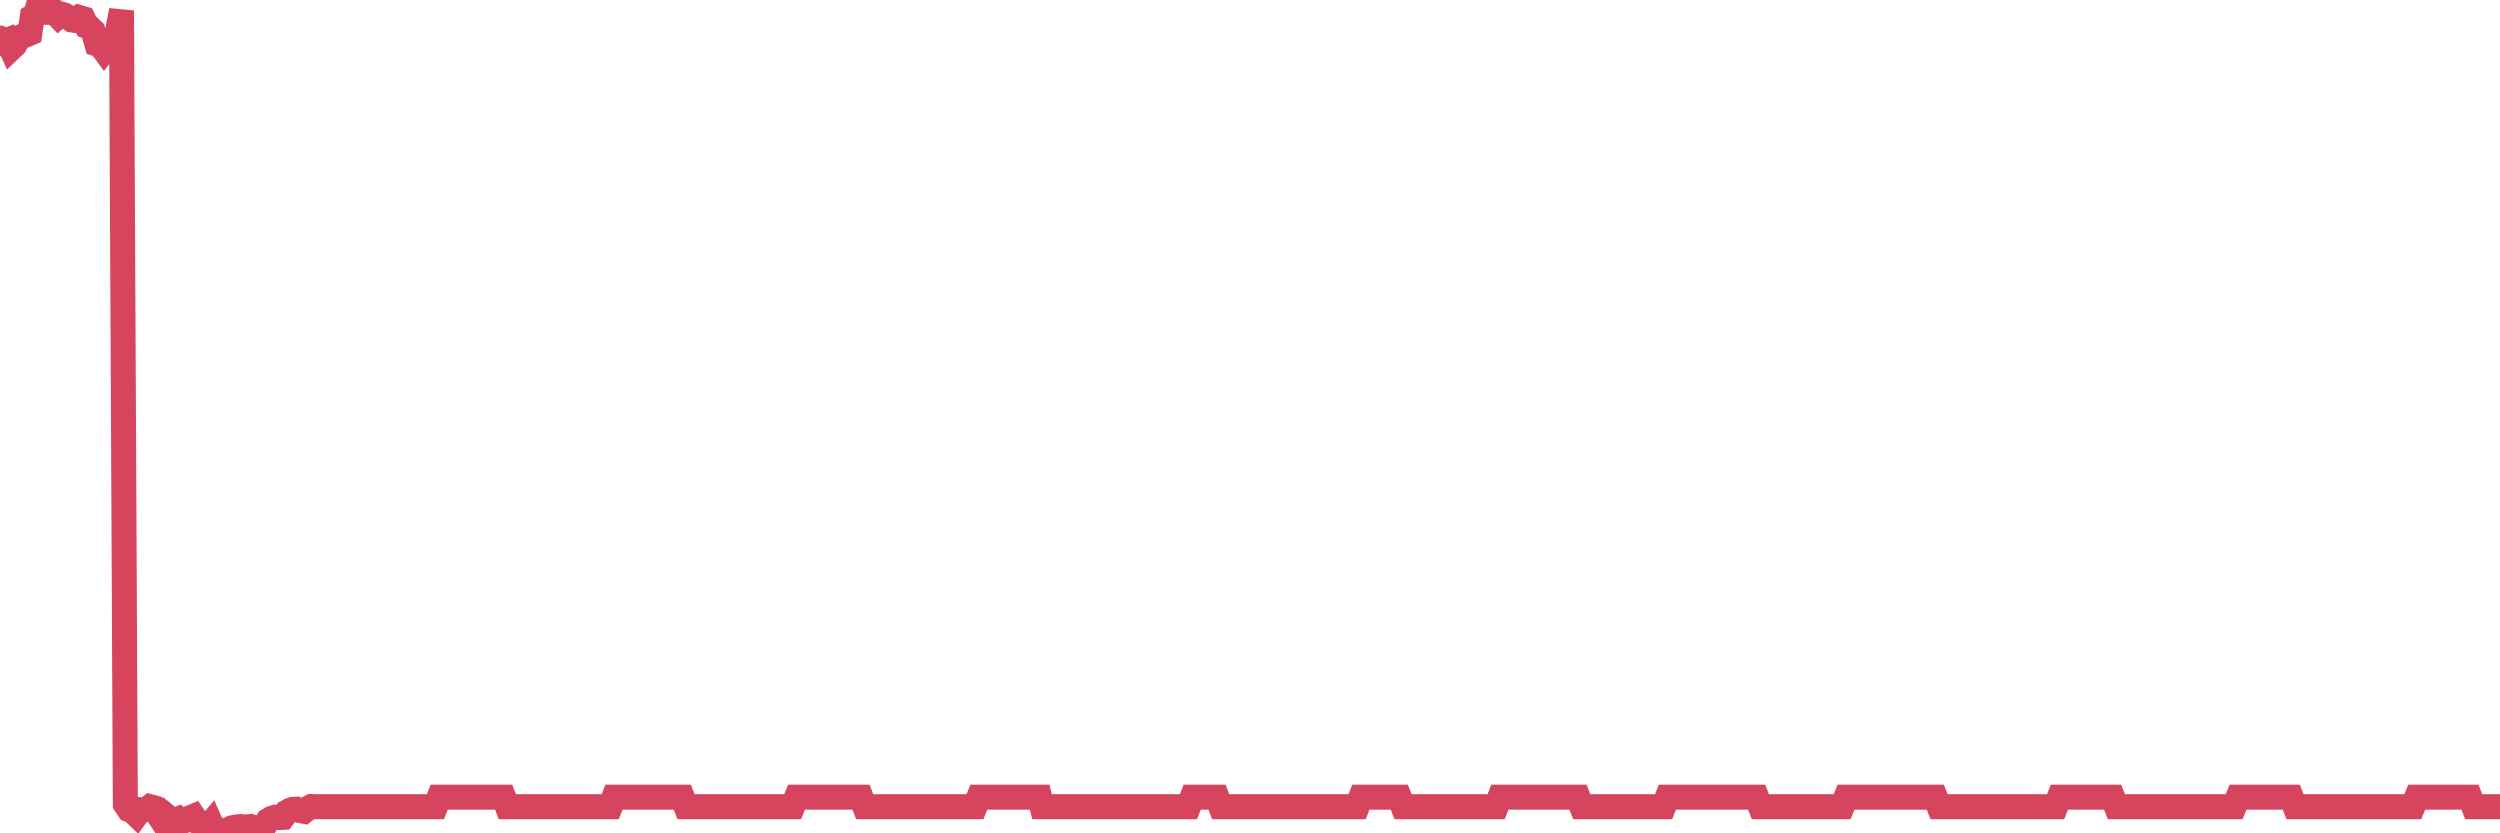 <?xml version="1.0"?><svg width="150px" height="50px" xmlns="http://www.w3.org/2000/svg" xmlns:xlink="http://www.w3.org/1999/xlink"> <polyline fill="none" stroke="#d6455d" stroke-width="1.5px" stroke-linecap="round" stroke-miterlimit="5" points="0.00,2.28 0.22,2.50 0.45,2.41 0.67,2.90 0.89,2.69 1.12,2.27 1.34,2.17 1.56,2.10 1.79,2.00 1.94,0.99 2.16,0.84 2.38,0.00 2.61,0.28 2.83,0.34 3.05,0.74 3.28,0.74 3.50,0.97 3.65,0.84 3.87,0.90 4.09,1.04 4.32,1.20 4.54,1.23 4.76,1.05 4.99,1.12 5.21,1.58 5.36,1.64 5.58,1.85 5.81,2.64 6.03,2.71 6.25,3.01 6.48,2.71 6.70,2.64 6.92,2.30 7.07,1.75 7.29,0.63 7.52,48.25 7.74,48.58 7.96,48.67 8.19,48.89 8.41,48.58 8.63,48.59 8.78,48.58 9.01,48.40 9.23,48.46 9.45,48.81 9.68,49.16 9.90,48.89 10.12,49.07 10.35,49.29 10.50,49.22 10.72,49.13 10.94,49.30 11.17,49.20 11.39,49.07 11.61,48.98 11.83,49.31 12.06,49.44 12.21,49.69 12.43,49.68 12.65,49.42 12.88,49.95 13.10,50.00 13.32,49.84 13.55,49.91 13.77,49.75 13.92,49.67 14.14,49.62 14.37,49.60 14.59,49.73 14.81,49.61 15.04,49.59 15.26,49.67 15.48,49.81 15.63,49.69 15.85,49.59 16.08,49.23 16.30,49.10 16.52,49.03 16.75,49.05 16.97,49.04 17.19,48.74 17.42,48.61 17.57,48.56 17.79,48.55 18.01,48.64 18.24,48.68 18.46,48.51 18.68,48.39 18.91,48.40 19.13,48.40 19.28,48.40 19.50,48.40 19.72,48.40 19.95,48.40 20.17,48.40 20.39,48.40 20.62,48.40 20.84,48.40 20.99,48.40 21.21,48.40 21.44,48.40 21.66,48.40 21.88,48.40 22.11,48.40 22.33,48.40 22.55,48.40 22.70,48.40 22.93,48.40 23.15,48.40 23.37,48.40 23.60,48.40 23.82,48.40 24.04,48.40 24.27,48.40 24.41,48.40 24.64,48.40 24.86,48.40 25.08,48.40 25.31,48.40 25.53,48.40 25.75,48.40 25.98,48.40 26.13,48.40 26.35,47.83 26.57,47.83 26.80,47.83 27.02,47.83 27.24,47.83 27.47,47.83 27.69,47.83 27.84,47.83 28.06,47.83 28.28,47.83 28.51,47.83 28.73,47.83 28.95,47.83 29.18,47.83 29.40,47.83 29.55,47.83 29.77,47.83 30.00,47.83 30.22,47.83 30.44,48.40 30.67,48.40 30.89,48.40 31.11,48.40 31.26,48.40 31.49,48.40 31.71,48.40 31.93,48.40 32.16,48.40 32.38,48.40 32.60,48.40 32.83,48.40 33.05,48.40 33.20,48.40 33.42,48.40 33.64,48.40 33.87,48.40 34.09,48.40 34.31,48.40 34.54,48.40 34.76,48.40 34.91,48.40 35.13,48.40 35.36,48.40 35.58,48.40 35.80,48.40 36.03,48.40 36.25,48.40 36.47,48.40 36.62,48.40 36.84,47.83 37.07,47.83 37.29,47.83 37.51,47.83 37.74,47.83 37.96,47.83 38.18,47.83 38.33,47.83 38.56,47.83 38.78,47.83 39.00,47.83 39.23,47.83 39.45,47.83 39.67,47.83 39.90,47.83 40.05,47.83 40.27,47.83 40.49,47.83 40.72,47.83 40.94,47.83 41.16,48.40 41.38,48.40 41.61,48.40 41.76,48.40 41.98,48.40 42.20,48.40 42.43,48.40 42.65,48.40 42.87,48.40 43.10,48.40 43.32,48.40 43.47,48.40 43.69,48.40 43.92,48.40 44.14,48.40 44.36,48.40 44.59,48.40 44.81,48.40 45.03,48.40 45.18,48.40 45.40,48.40 45.63,48.40 45.85,48.40 46.07,48.40 46.30,48.40 46.52,48.40 46.74,48.40 46.89,48.40 47.12,48.40 47.34,48.40 47.56,48.40 47.79,47.83 48.01,47.83 48.23,47.83 48.46,47.83 48.68,47.83 48.83,47.83 49.05,47.83 49.27,47.83 49.50,47.83 49.72,47.83 49.94,47.83 50.17,47.83 50.39,47.83 50.54,47.83 50.76,47.83 50.99,47.83 51.21,47.83 51.43,47.83 51.66,47.83 51.88,48.40 52.10,48.40 52.25,48.40 52.48,48.40 52.70,48.40 52.92,48.40 53.15,48.40 53.37,48.40 53.59,48.40 53.82,48.40 53.96,48.40 54.19,48.40 54.41,48.40 54.63,48.40 54.86,48.40 55.08,48.40 55.30,48.40 55.53,48.40 55.68,48.40 55.90,48.40 56.12,48.40 56.35,48.40 56.57,48.40 56.79,48.40 57.02,48.40 57.24,48.40 57.39,48.40 57.61,48.40 57.83,48.40 58.06,48.40 58.28,48.40 58.50,48.40 58.73,47.83 58.95,47.83 59.10,47.83 59.32,47.83 59.55,47.83 59.77,47.83 59.99,47.83 60.22,47.83 60.44,47.83 60.66,47.83 60.81,47.83 61.04,47.83 61.26,47.83 61.48,47.83 61.71,47.83 61.93,47.83 62.15,47.83 62.38,47.83 62.52,48.40 62.75,48.40 62.97,48.40 63.19,48.40 63.42,48.40 63.64,48.40 63.86,48.40 64.09,48.40 64.24,48.40 64.46,48.40 64.68,48.40 64.91,48.40 65.13,48.40 65.35,48.40 65.58,48.40 65.80,48.40 66.02,48.40 66.17,48.40 66.39,48.40 66.62,48.40 66.84,48.40 67.06,48.40 67.29,48.40 67.51,48.40 67.73,48.40 67.88,48.40 68.11,48.40 68.33,48.40 68.55,48.40 68.78,48.40 69.00,48.40 69.22,48.40 69.45,48.40 69.60,48.40 69.82,48.40 70.04,48.40 70.27,48.40 70.49,48.40 70.71,48.40 70.94,48.40 71.16,48.40 71.31,48.40 71.53,47.83 71.75,47.83 71.98,47.83 72.20,47.83 72.42,47.83 72.65,47.83 72.87,47.83 73.02,47.83 73.24,48.40 73.47,48.40 73.69,48.40 73.91,48.40 74.14,48.40 74.36,48.40 74.58,48.40 74.73,48.40 74.95,48.40 75.18,48.40 75.40,48.40 75.62,48.40 75.85,48.40 76.07,48.40 76.29,48.40 76.44,48.40 76.67,48.40 76.89,48.40 77.11,48.40 77.34,48.40 77.56,48.40 77.78,48.40 78.01,48.40 78.16,48.40 78.38,48.40 78.60,48.40 78.83,48.40 79.05,48.40 79.27,48.40 79.49,48.40 79.72,48.40 79.87,48.40 80.09,48.40 80.31,48.40 80.54,48.40 80.76,48.40 80.98,48.40 81.21,48.40 81.43,48.40 81.65,47.83 81.80,47.83 82.03,47.83 82.25,47.83 82.47,47.83 82.70,47.83 82.92,47.83 83.14,47.83 83.37,47.83 83.51,47.83 83.74,47.83 83.96,47.83 84.18,48.40 84.41,48.40 84.63,48.40 84.85,48.40 85.08,48.40 85.23,48.40 85.45,48.40 85.67,48.40 85.90,48.40 86.12,48.40 86.34,48.40 86.57,48.40 86.79,48.40 86.94,48.40 87.16,48.40 87.38,48.40 87.61,48.40 87.83,48.40 88.05,48.40 88.28,48.40 88.50,48.40 88.65,48.40 88.87,48.40 89.10,48.40 89.32,48.40 89.54,48.40 89.77,48.40 89.99,47.83 90.21,47.83 90.36,47.83 90.59,47.83 90.81,47.83 91.03,47.83 91.26,47.83 91.48,47.83 91.70,47.83 91.93,47.83 92.07,47.83 92.30,47.83 92.52,47.83 92.74,47.83 92.97,47.83 93.19,47.83 93.41,47.83 93.64,47.83 93.79,47.83 94.01,47.83 94.23,47.83 94.46,47.83 94.68,47.83 94.90,48.40 95.13,48.40 95.35,48.40 95.50,48.40 95.72,48.40 95.94,48.40 96.17,48.40 96.39,48.40 96.61,48.40 96.84,48.40 97.06,48.40 97.28,48.40 97.43,48.40 97.66,48.40 97.88,48.40 98.10,48.40 98.33,48.40 98.55,48.40 98.77,48.40 99.00,48.40 99.15,48.40 99.37,48.40 99.59,48.40 99.82,48.40 100.04,47.83 100.26,47.83 100.49,47.83 100.71,47.83 100.86,47.83 101.08,47.83 101.30,47.83 101.53,47.83 101.75,47.83 101.97,47.83 102.20,47.83 102.42,47.83 102.57,47.83 102.79,47.83 103.02,47.83 103.24,47.83 103.46,47.83 103.69,47.83 103.91,47.83 104.13,47.83 104.28,47.83 104.50,47.83 104.73,47.83 104.95,47.83 105.17,47.83 105.40,47.83 105.62,48.40 105.84,48.40 105.99,48.40 106.22,48.40 106.44,48.40 106.66,48.40 106.89,48.40 107.11,48.40 107.33,48.40 107.56,48.40 107.71,48.40 107.93,48.40 108.15,48.40 108.38,48.40 108.60,48.40 108.82,48.40 109.04,48.40 109.27,48.40 109.42,48.40 109.64,48.40 109.86,48.40 110.09,48.40 110.31,48.40 110.53,48.40 110.76,47.83 110.98,47.83 111.13,47.83 111.35,47.83 111.58,47.83 111.80,47.83 112.02,47.83 112.25,47.83 112.47,47.83 112.69,47.83 112.92,47.83 113.06,47.83 113.29,47.83 113.51,47.83 113.73,47.83 113.96,47.83 114.18,47.83 114.40,47.83 114.63,47.83 114.78,47.83 115.00,47.83 115.22,47.83 115.45,47.83 115.67,47.83 115.89,47.83 116.12,47.83 116.34,48.40 116.49,48.40 116.71,48.40 116.93,48.40 117.16,48.40 117.38,48.40 117.60,48.40 117.83,48.40 118.05,48.40 118.20,48.40 118.42,48.40 118.65,48.40 118.87,48.40 119.09,48.40 119.32,48.40 119.54,48.40 119.76,48.40 119.91,48.40 120.14,48.40 120.36,48.40 120.58,48.40 120.81,48.40 121.03,48.40 121.25,48.40 121.48,48.40 121.62,48.40 121.85,48.40 122.07,48.40 122.29,48.40 122.52,48.40 122.74,48.40 122.96,48.40 123.19,48.40 123.34,48.40 123.56,47.83 123.78,47.83 124.01,47.83 124.23,47.83 124.45,47.83 124.68,47.83 124.90,47.83 125.05,47.83 125.27,47.83 125.49,47.83 125.72,47.83 125.94,47.83 126.16,47.83 126.39,47.83 126.61,47.83 126.76,47.83 126.98,48.40 127.21,48.40 127.43,48.40 127.65,48.40 127.88,48.40 128.10,48.40 128.32,48.40 128.47,48.40 128.70,48.40 128.92,48.40 129.14,48.40 129.37,48.40 129.59,48.40 129.81,48.40 130.04,48.40 130.26,48.40 130.41,48.40 130.63,48.40 130.85,48.40 131.08,48.40 131.30,48.40 131.52,48.40 131.75,48.40 131.97,48.40 132.12,48.40 132.34,48.40 132.57,48.40 132.79,48.40 133.01,48.40 133.24,48.40 133.46,48.40 133.68,48.40 133.83,48.40 134.05,48.40 134.28,47.83 134.50,47.83 134.72,47.83 134.95,47.83 135.17,47.83 135.39,47.83 135.54,47.83 135.77,47.83 135.99,47.83 136.21,47.83 136.44,47.83 136.66,47.83 136.88,47.83 137.11,47.83 137.26,47.83 137.48,47.83 137.70,48.40 137.93,48.40 138.15,48.40 138.37,48.40 138.60,48.40 138.82,48.40 138.97,48.40 139.19,48.40 139.41,48.40 139.64,48.40 139.86,48.40 140.08,48.40 140.31,48.40 140.53,48.40 140.68,48.40 140.90,48.40 141.13,48.40 141.35,48.40 141.57,48.40 141.80,48.40 142.02,48.40 142.24,48.40 142.39,48.40 142.61,48.40 142.84,48.40 143.06,48.40 143.28,48.40 143.51,48.40 143.73,48.40 143.95,48.40 144.10,48.40 144.33,48.40 144.55,48.40 144.77,48.40 145.00,47.83 145.22,47.83 145.44,47.83 145.67,47.83 145.89,47.83 146.04,47.83 146.26,47.83 146.49,47.83 146.71,47.83 146.93,47.83 147.15,47.83 147.38,47.83 147.60,47.83 147.75,47.83 147.97,47.83 148.20,47.83 148.42,48.40 148.64,48.40 148.87,48.40 149.09,48.40 149.31,48.40 149.46,48.40 149.69,48.40 149.91,48.40 150.00,48.40 "/></svg>